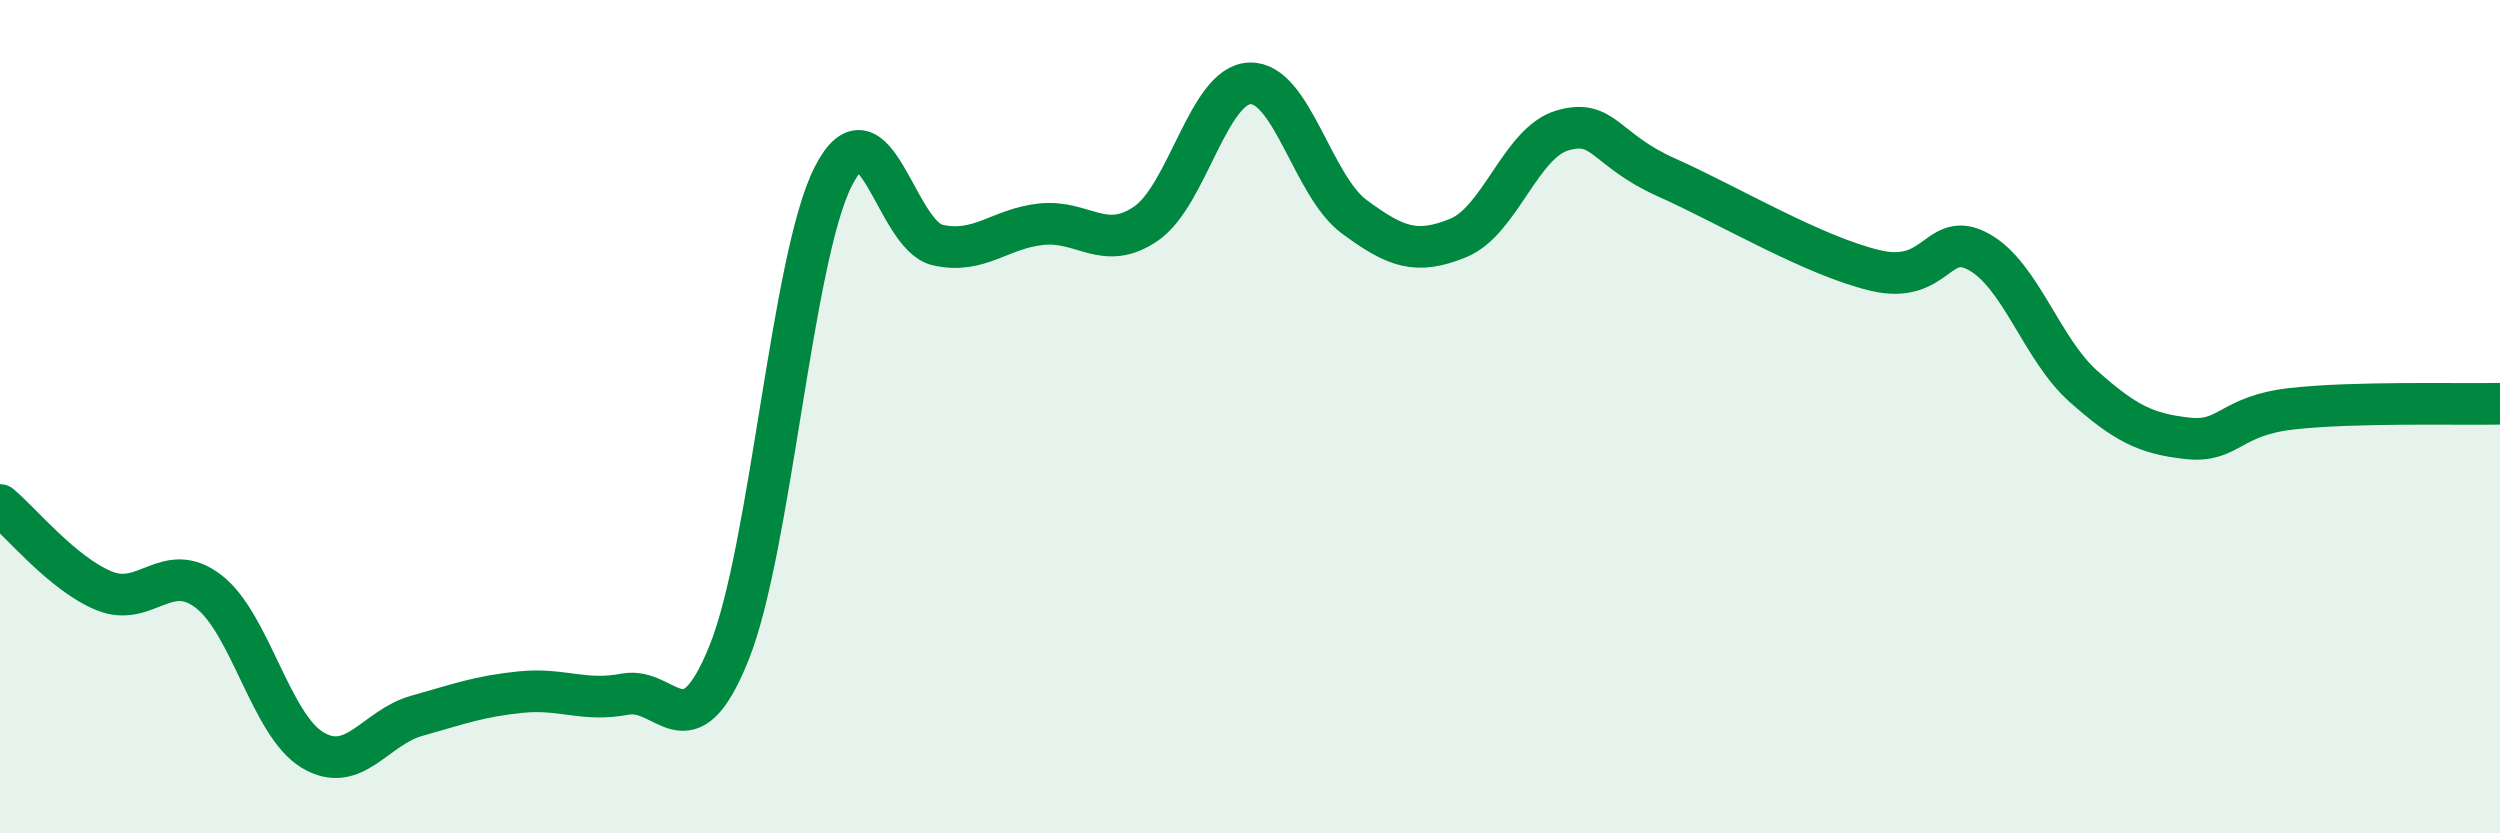 
    <svg width="60" height="20" viewBox="0 0 60 20" xmlns="http://www.w3.org/2000/svg">
      <path
        d="M 0,12.12 C 0.5,12.53 1.5,13.77 2.5,14.18 C 3.5,14.59 4,13.43 5,14.19 C 6,14.95 6.5,17.4 7.5,18 C 8.5,18.6 9,17.46 10,17.18 C 11,16.9 11.5,16.71 12.5,16.61 C 13.5,16.51 14,16.85 15,16.66 C 16,16.47 16.5,18.15 17.5,15.66 C 18.5,13.17 19,6.19 20,4.23 C 21,2.27 21.5,5.65 22.5,5.88 C 23.5,6.11 24,5.48 25,5.38 C 26,5.28 26.5,6.05 27.5,5.37 C 28.5,4.69 29,2.03 30,2 C 31,1.97 31.5,4.46 32.5,5.2 C 33.5,5.94 34,6.12 35,5.71 C 36,5.3 36.5,3.42 37.5,3.13 C 38.5,2.84 38.5,3.59 40,4.26 C 41.5,4.93 43.5,6.13 45,6.49 C 46.5,6.85 46.5,5.49 47.5,6.05 C 48.5,6.61 49,8.38 50,9.27 C 51,10.16 51.5,10.41 52.5,10.52 C 53.5,10.63 53.5,9.98 55,9.81 C 56.5,9.64 59,9.71 60,9.69L60 20L0 20Z"
        fill="#008740"
        opacity="0.1"
        stroke-linecap="round"
        stroke-linejoin="round"
      />
      <path
        d="M 0,12.12 C 0.5,12.53 1.5,13.77 2.5,14.18 C 3.5,14.59 4,13.43 5,14.19 C 6,14.95 6.5,17.4 7.5,18 C 8.5,18.6 9,17.46 10,17.18 C 11,16.9 11.5,16.71 12.5,16.61 C 13.5,16.51 14,16.85 15,16.66 C 16,16.47 16.5,18.15 17.5,15.66 C 18.5,13.17 19,6.19 20,4.23 C 21,2.27 21.5,5.65 22.5,5.88 C 23.5,6.11 24,5.48 25,5.38 C 26,5.28 26.5,6.05 27.5,5.37 C 28.5,4.69 29,2.03 30,2 C 31,1.97 31.5,4.46 32.5,5.2 C 33.5,5.94 34,6.12 35,5.71 C 36,5.3 36.5,3.42 37.5,3.13 C 38.5,2.84 38.5,3.59 40,4.26 C 41.5,4.93 43.5,6.13 45,6.49 C 46.5,6.85 46.5,5.49 47.5,6.05 C 48.5,6.61 49,8.38 50,9.27 C 51,10.16 51.5,10.41 52.5,10.52 C 53.5,10.63 53.5,9.98 55,9.81 C 56.5,9.64 59,9.71 60,9.69"
        stroke="#008740"
        stroke-width="1"
        fill="none"
        stroke-linecap="round"
        stroke-linejoin="round"
      />
    </svg>
  